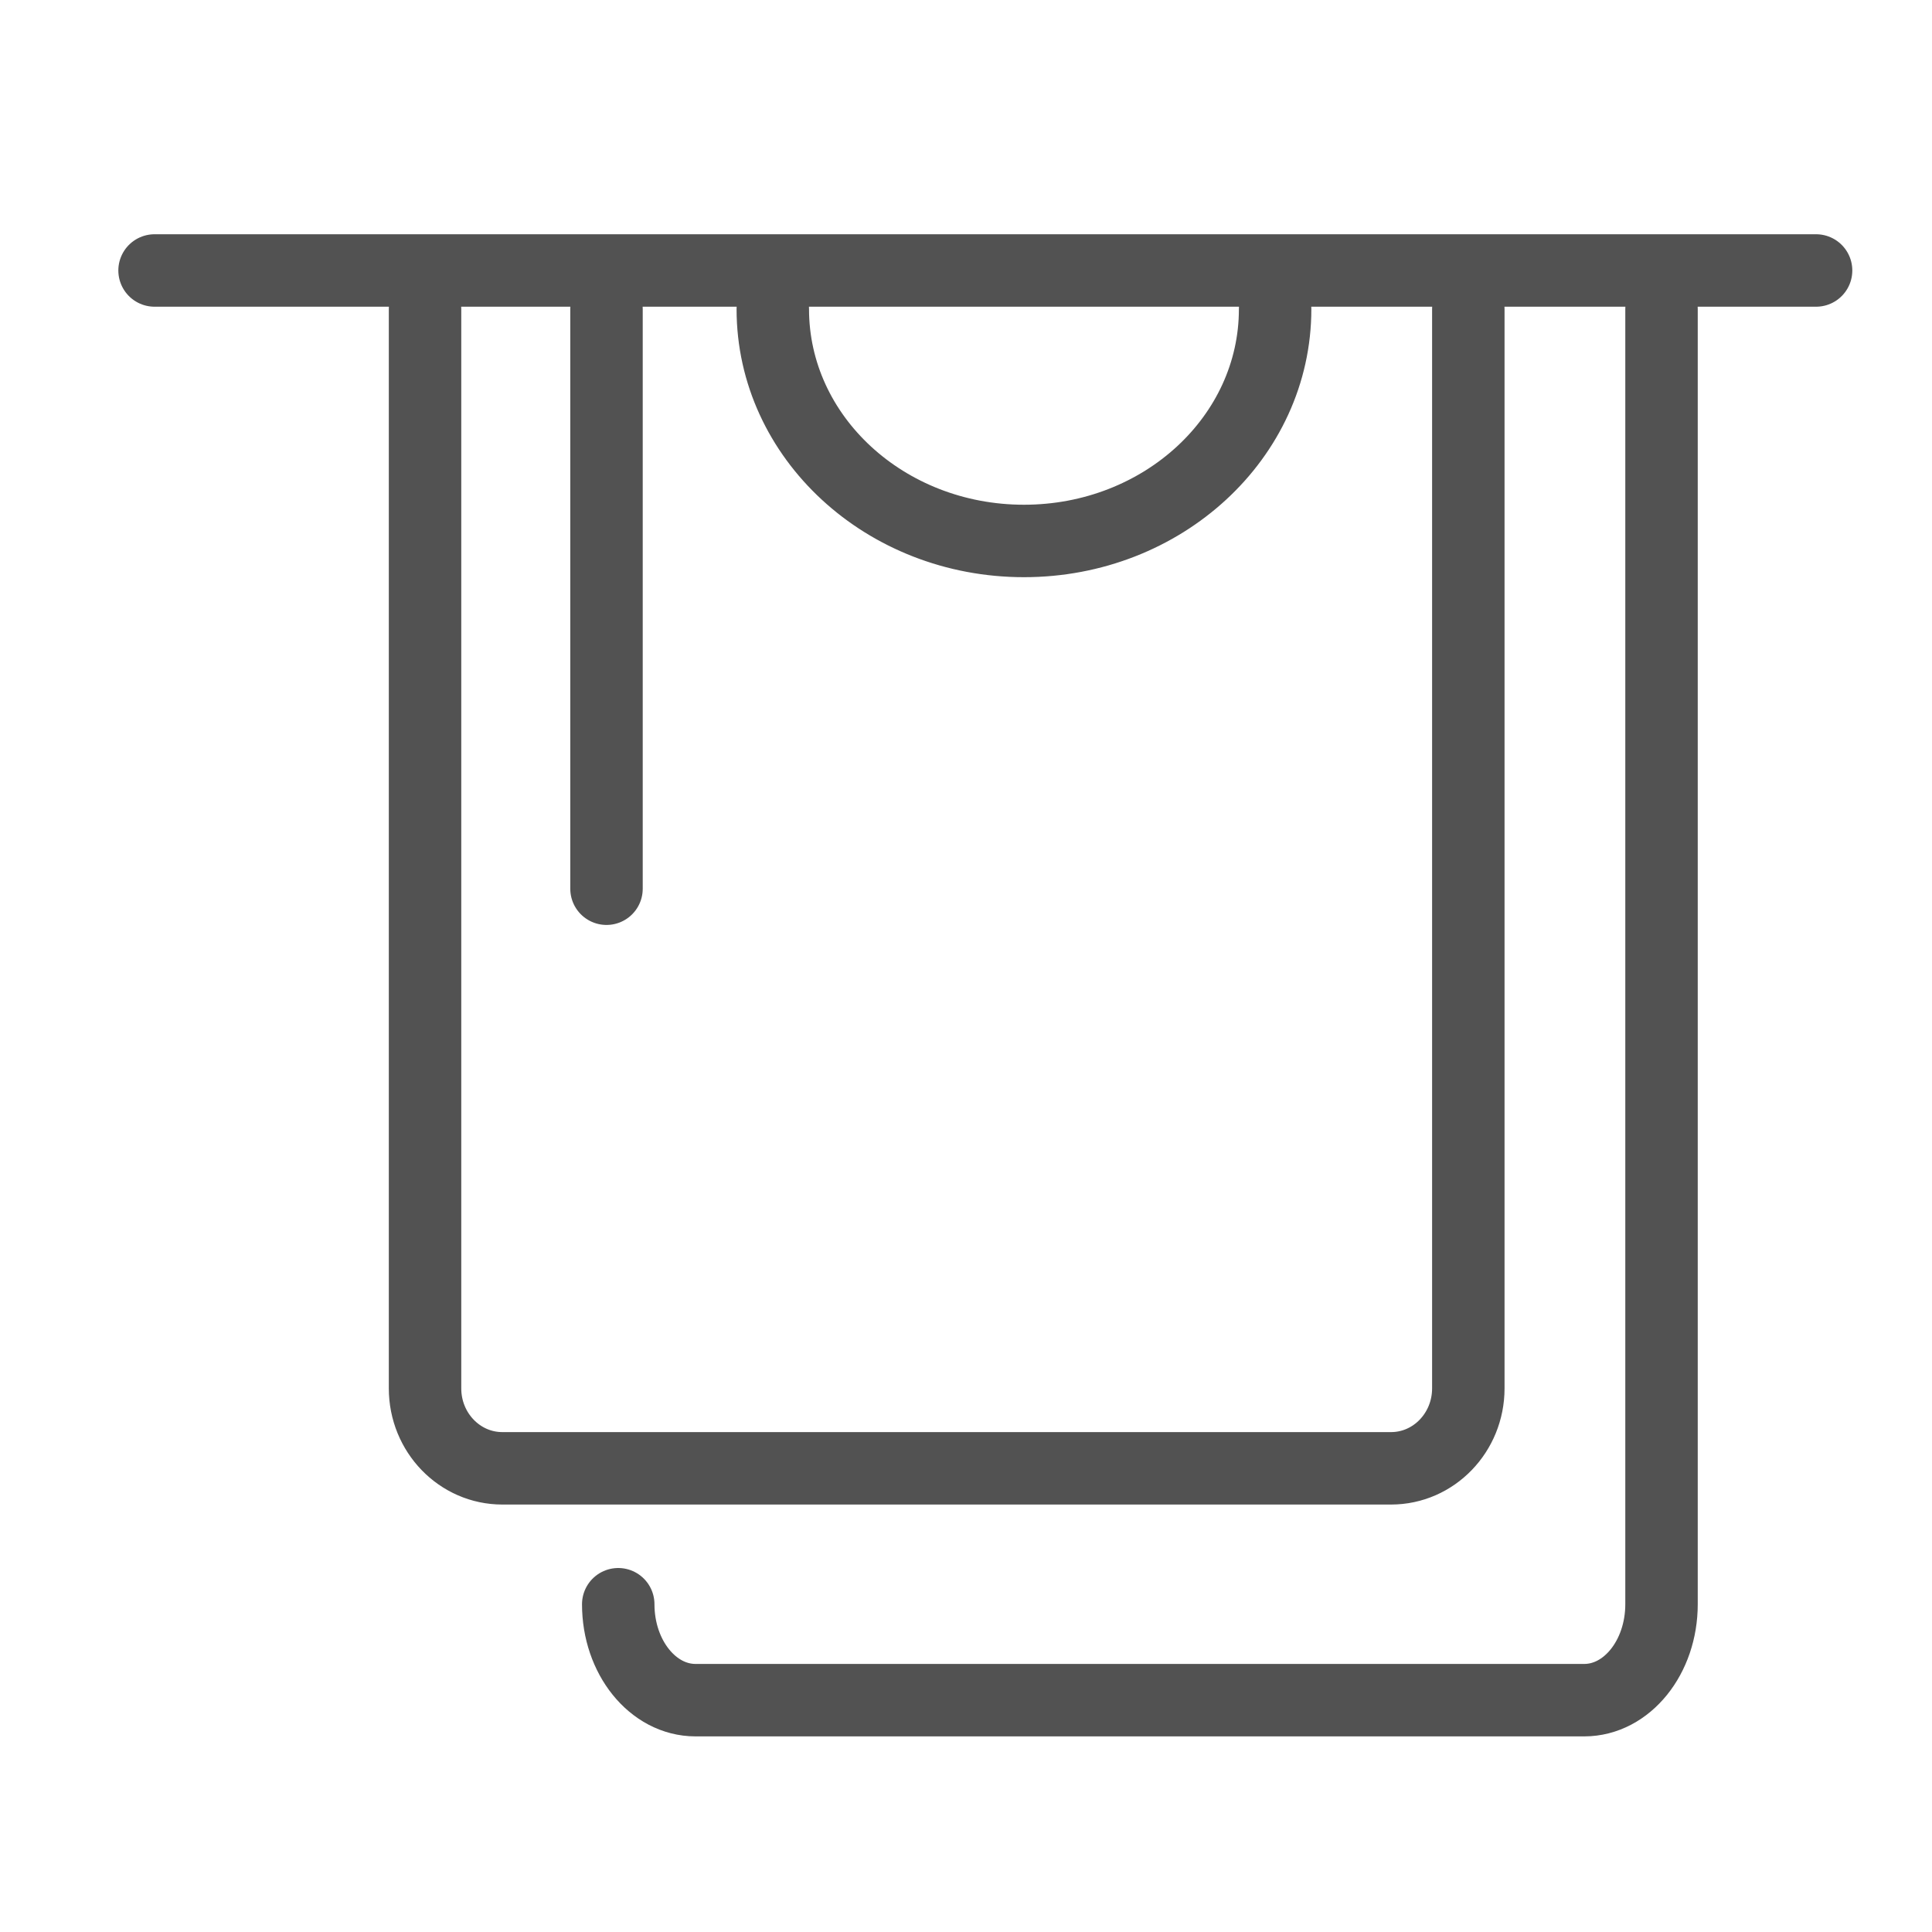 <?xml version="1.0" encoding="UTF-8"?>
<svg width="80px" height="80px" viewBox="0 0 80 80" version="1.1" xmlns="http://www.w3.org/2000/svg" xmlns:xlink="http://www.w3.org/1999/xlink">
    <!-- Generator: Sketch 59.1 (86144) - https://sketch.com -->
    <title>icons/50px/banking/money</title>
    <desc>Created with Sketch.</desc>
    <g id="icons/50px/banking/money" stroke="none" stroke-width="1" fill="none" fill-rule="evenodd" stroke-linecap="round" stroke-linejoin="round">
        <path d="M60.8,12.8 L60.8,22.731 L60.8,12.8 Z M68.8,12.8 L68.8,66.428 C68.8,68.621 67.367,70.4 65.6,70.4 L28.8,70.4 C27.033,70.4 25.6,68.621 25.6,66.428 M30.133,60.8 L20.8,60.8 C19.033,60.8 17.6,59.318 17.6,57.49 L17.6,12.8 M52.8,12.8 C52.8,18.102 48.144,22.4 42.4,22.4 C36.656,22.4 32,18.102 32,12.8 L32,12.8 M30.133,60.8 L57.6,60.8 C59.367,60.8 60.8,59.318 60.8,57.49 L60.8,22.731 M25.114,12.8 L25.114,36.8 L25.114,12.8 Z M6.4,11.2 L75.2,11.2" id="Shape" stroke="#525252" stroke-width="3"></path>
    </g>
</svg>
